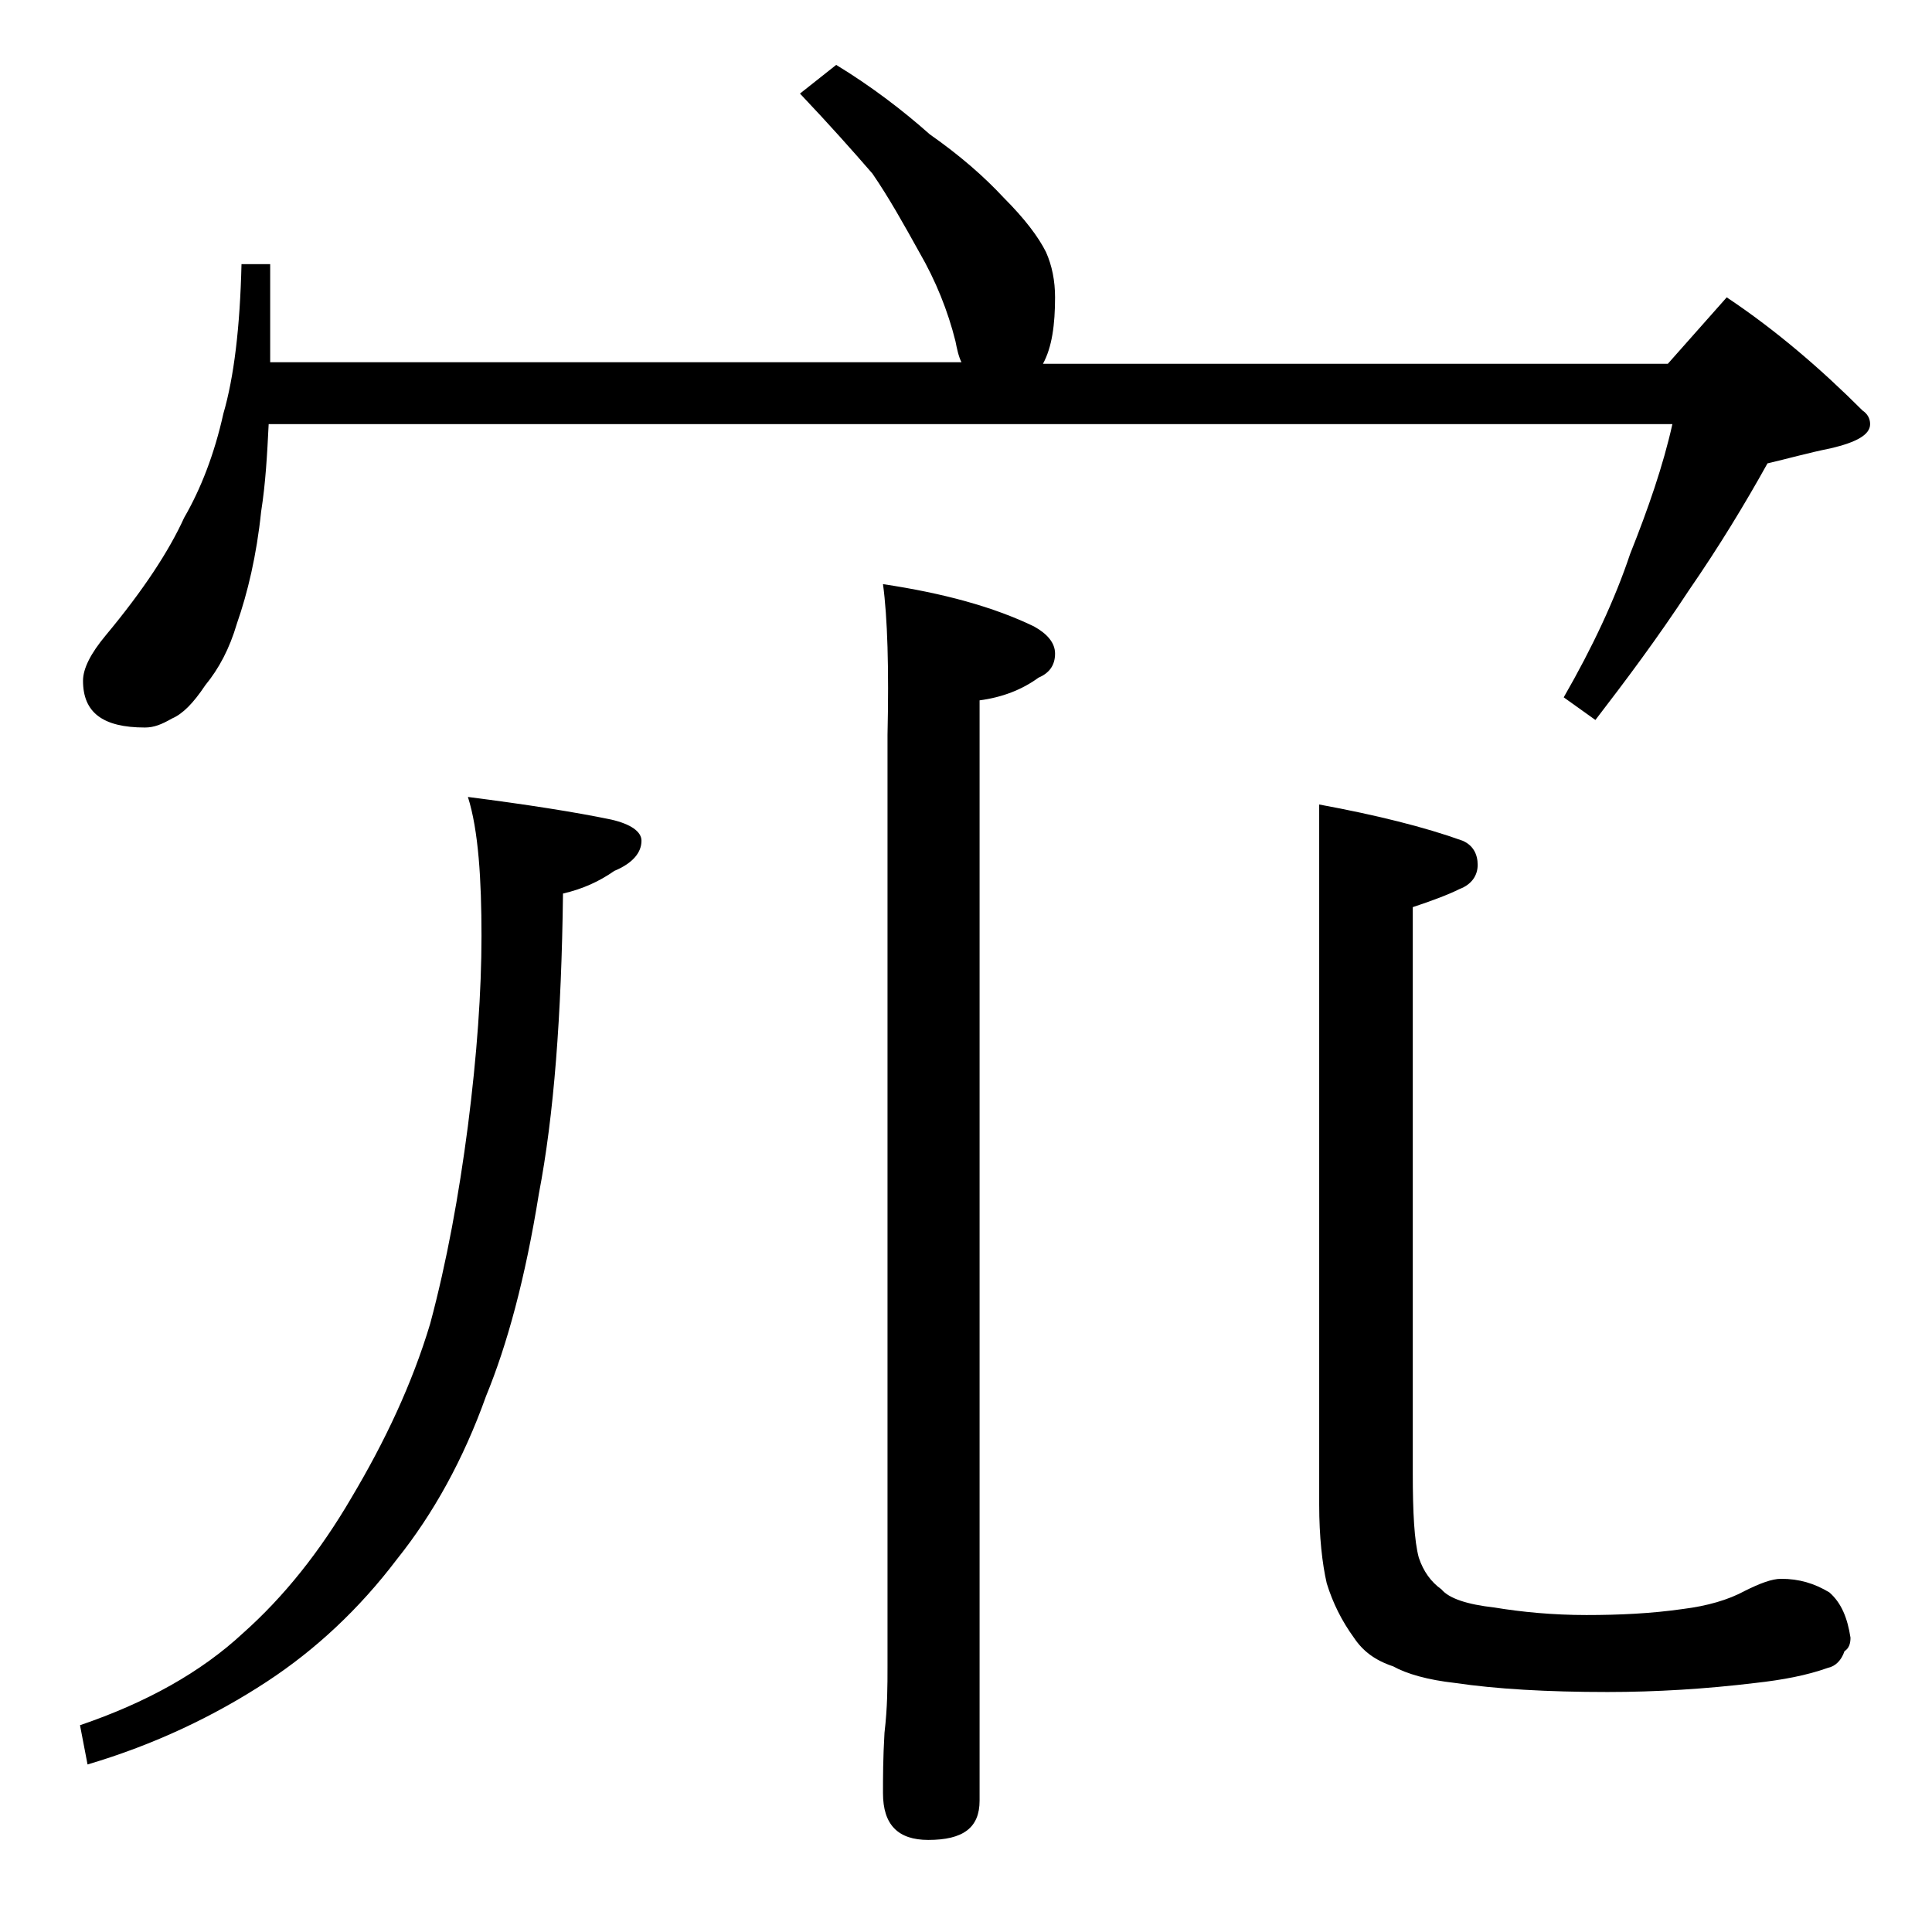 <?xml version="1.0" encoding="utf-8"?>
<!-- Generator: Adobe Illustrator 18.0.0, SVG Export Plug-In . SVG Version: 6.00 Build 0)  -->
<!DOCTYPE svg PUBLIC "-//W3C//DTD SVG 1.1//EN" "http://www.w3.org/Graphics/SVG/1.1/DTD/svg11.dtd">
<svg version="1.1" id="Layer_1" xmlns="http://www.w3.org/2000/svg" xmlns:xlink="http://www.w3.org/1999/xlink" x="0px" y="0px"
	 viewBox="0 0 128 128" enable-background="new 0 0 128 128" xml:space="preserve">
<path d="M55.4,4.3c2.3,1.4,4.4,3,6.2,4.6c2,1.4,3.6,2.8,4.9,4.2c1.4,1.4,2.3,2.6,2.8,3.6c0.4,0.9,0.6,1.9,0.6,3
	c0,1.8-0.2,3.3-0.8,4.4h41.4l3.9-4.4c3.3,2.2,6.3,4.8,9,7.5c0.3,0.2,0.5,0.5,0.5,0.9c0,0.7-0.9,1.2-2.6,1.6c-1.5,0.3-2.9,0.7-4.2,1
	c-1.5,2.7-3.2,5.5-5.2,8.4c-2.1,3.2-4.2,6-6.2,8.6l-2.1-1.5c1.9-3.3,3.4-6.5,4.4-9.5c1.2-3,2.2-5.9,2.8-8.6H17.8
	c-0.1,2-0.2,3.9-0.5,5.8c-0.3,2.9-0.9,5.4-1.6,7.4c-0.5,1.7-1.2,3-2.1,4.1c-0.8,1.2-1.5,1.9-2.2,2.2c-0.7,0.4-1.2,0.6-1.8,0.6
	c-2.8,0-4.1-1-4.1-3.1c0-0.8,0.5-1.8,1.5-3c2.5-3,4.2-5.6,5.2-7.8c1.1-1.9,2-4.2,2.6-6.9c0.7-2.4,1.1-5.7,1.2-9.9h1.9v6.5h45.8
	c-0.2-0.4-0.3-0.9-0.4-1.4c-0.5-2-1.3-4-2.4-5.9c-1-1.8-2-3.6-3.1-5.2C56.5,10,54.9,8.2,53,6.2L55.4,4.3z M31,52.8
	c3.9,0.5,7.1,1,9.5,1.5c1.3,0.3,2,0.8,2,1.4c0,0.8-0.6,1.5-1.8,2c-1,0.7-2.1,1.2-3.4,1.5c-0.1,8.1-0.6,14.7-1.6,19.9
	c-0.9,5.6-2.1,10-3.5,13.4c-1.5,4.2-3.5,7.8-5.9,10.8c-2.5,3.3-5.4,6-8.6,8.1c-3.5,2.3-7.5,4.2-11.9,5.5l-0.5-2.6
	c4.4-1.5,8-3.5,10.8-6.1c2.7-2.4,5.1-5.4,7.2-9c2.2-3.7,4-7.5,5.2-11.5c1.1-4.1,1.9-8.5,2.5-13.1c0.6-4.7,0.9-8.9,0.9-12.6
	S31.7,55,31,52.8z M58.5,38.7c4,0.6,7.3,1.5,10,2.8c0.9,0.5,1.4,1.1,1.4,1.8c0,0.8-0.4,1.3-1.1,1.6c-1.1,0.8-2.4,1.3-3.9,1.5v72.9
	c0,1.8-1.1,2.6-3.4,2.6c-2,0-3-1-3-3.1c0-1,0-2.3,0.1-4c0.2-1.7,0.2-3.1,0.2-4.4V48.7C58.9,44.3,58.8,40.9,58.5,38.7z M87.4,53.3
	c3.8,0.7,7,1.5,9.5,2.4c0.7,0.3,1,0.9,1,1.6s-0.4,1.3-1.2,1.6c-0.8,0.4-1.9,0.8-3.1,1.2v37.5c0,2.6,0.1,4.5,0.4,5.6
	c0.3,0.9,0.8,1.6,1.5,2.1c0.5,0.6,1.7,1,3.5,1.2c1.8,0.3,3.9,0.5,6.1,0.5c2.2,0,4.3-0.1,6.4-0.4c1.6-0.2,3-0.6,4.1-1.2
	c1-0.5,1.8-0.8,2.4-0.8c1.2,0,2.2,0.3,3.2,0.9c0.8,0.7,1.2,1.7,1.4,3c0,0.4-0.1,0.7-0.4,0.9c-0.2,0.6-0.6,1-1.1,1.1
	c-1.4,0.5-3,0.8-4.8,1c-3.3,0.4-6.6,0.6-9.8,0.6c-4,0-7.4-0.2-10.1-0.6c-1.8-0.2-3.2-0.6-4.1-1.1c-1.2-0.4-2-1-2.6-1.9
	c-0.8-1.1-1.4-2.3-1.8-3.6c-0.3-1.3-0.5-3.1-0.5-5.2V53.3z"/>
</svg>
